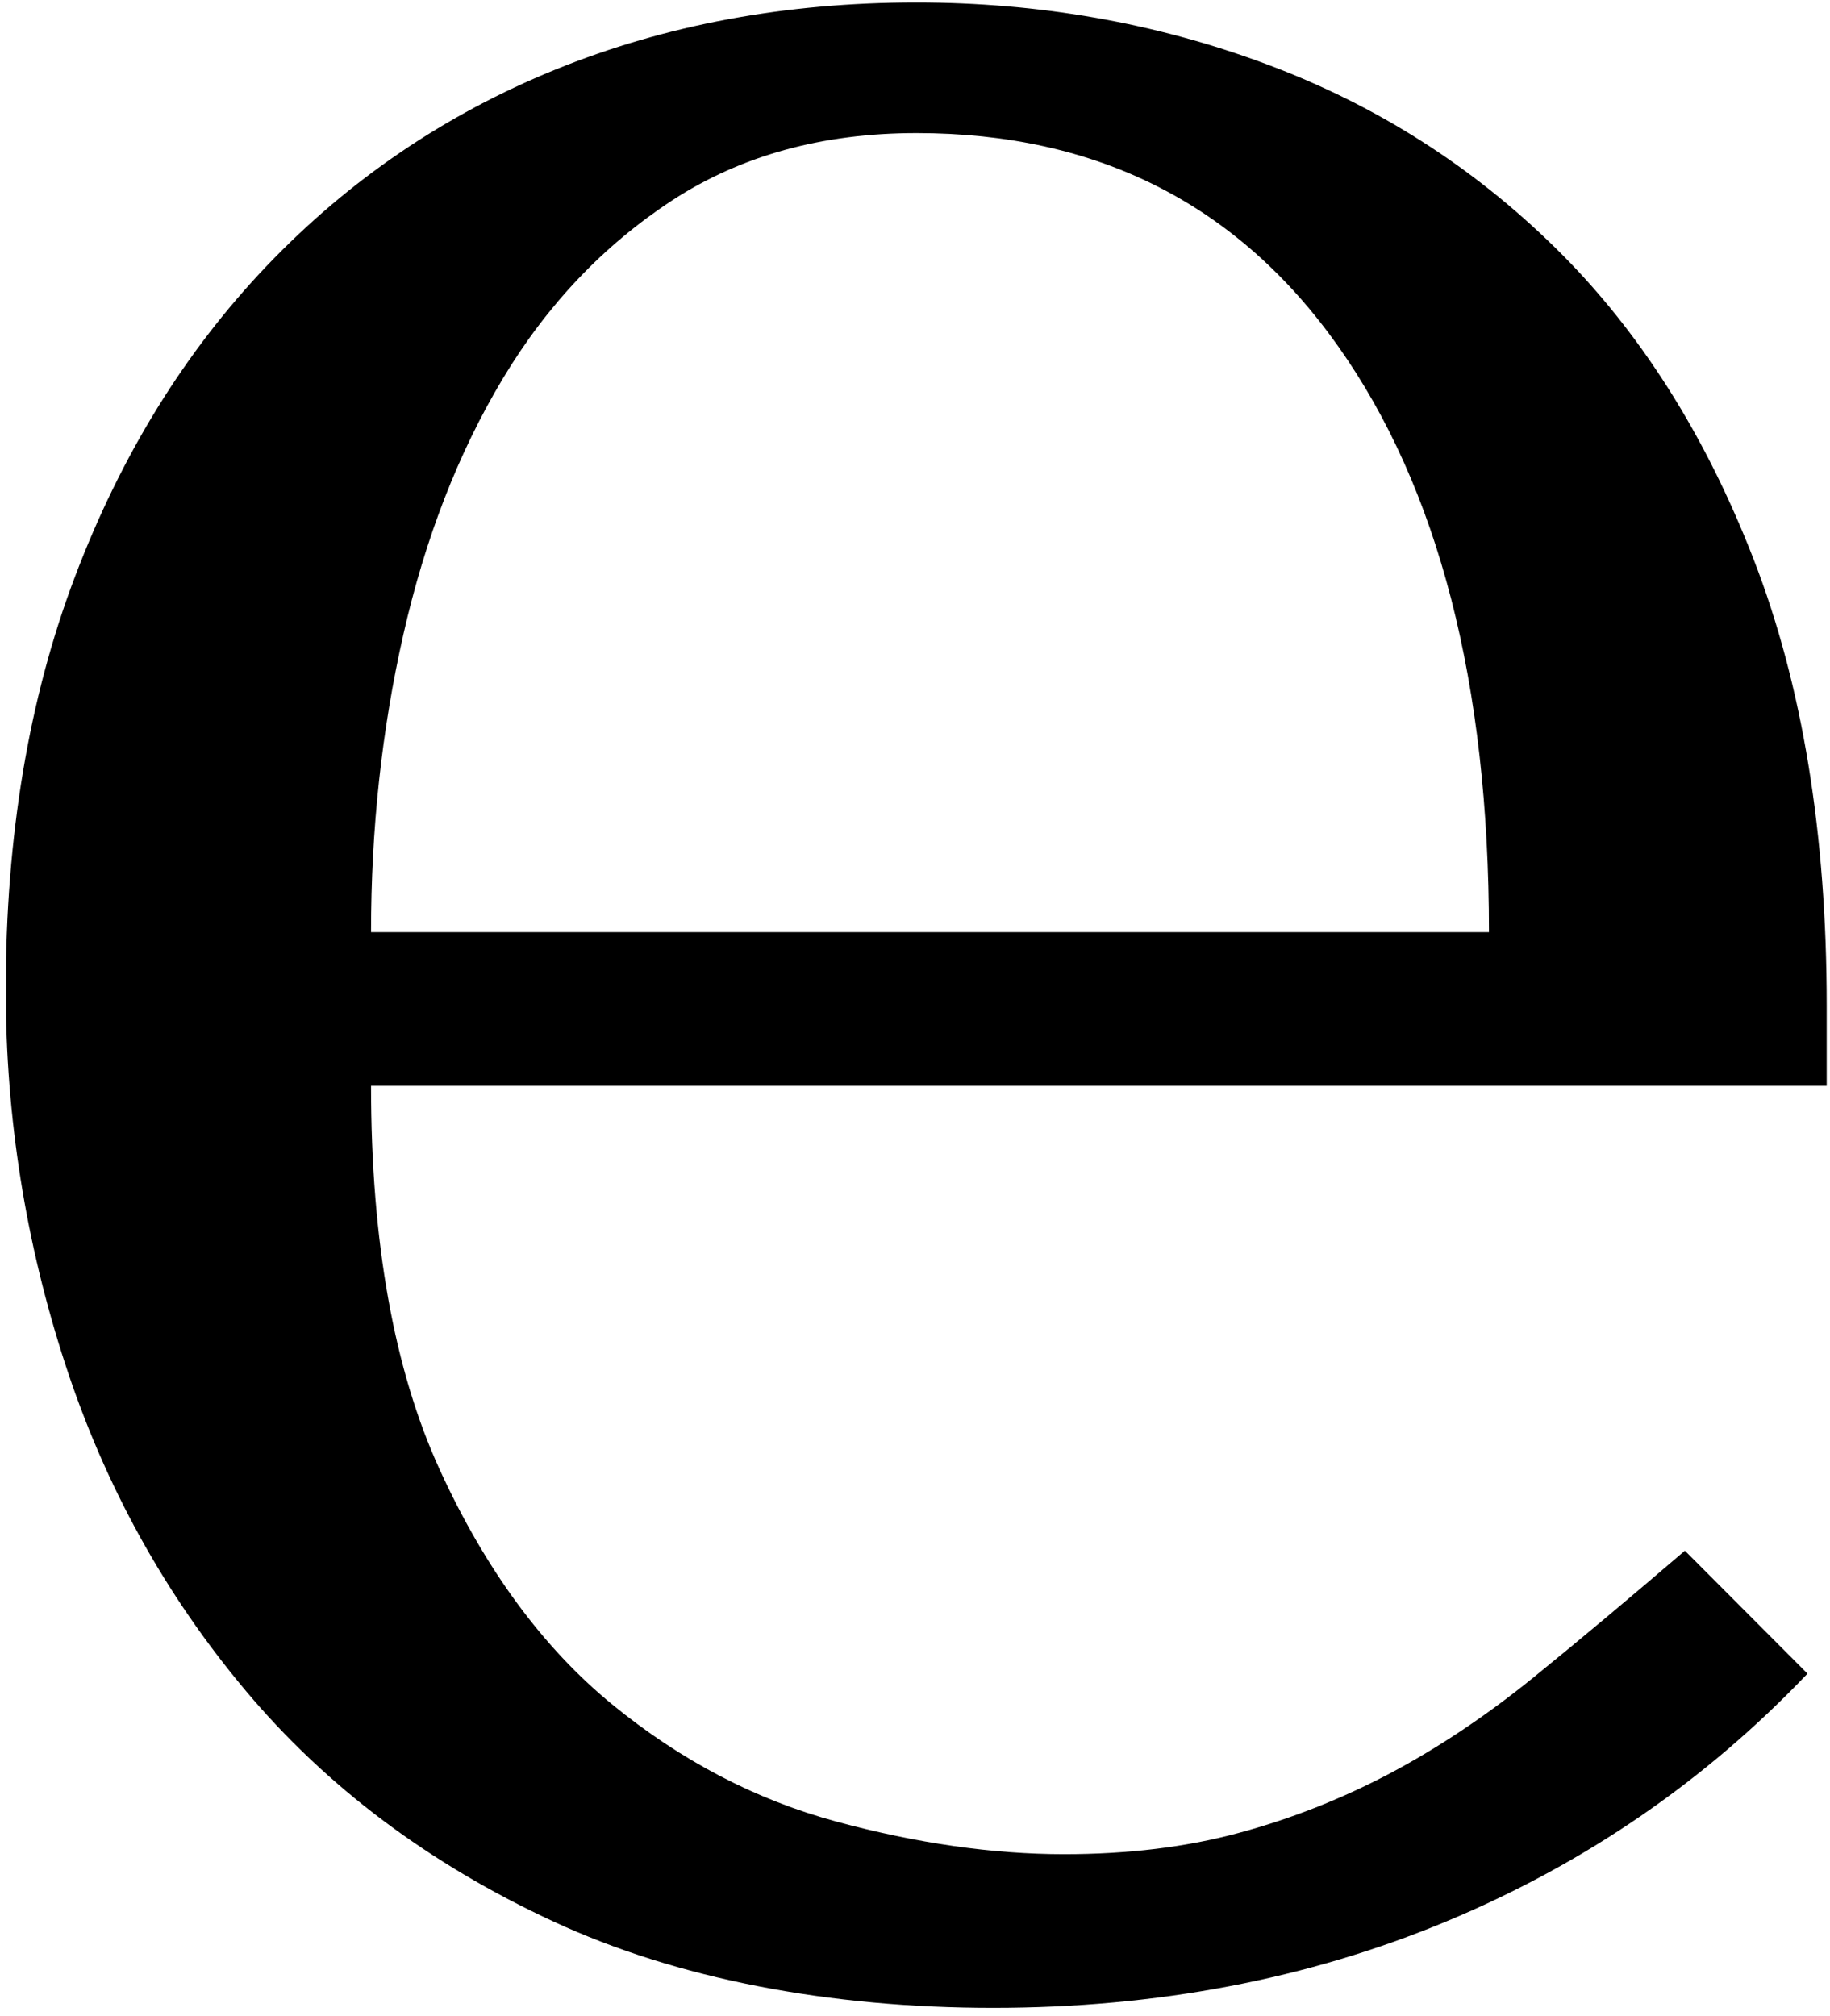 <svg width="167" height="184" viewBox="0 0 167 184" fill="none" xmlns="http://www.w3.org/2000/svg">
<g clip-path="url(#clip0_171_436)">
<path d="M33.86 99.087C33.86 113.343 35.964 125.029 40.141 134.144C44.319 143.259 49.578 150.387 55.859 155.529C62.14 160.671 68.976 164.235 76.309 166.222C83.642 168.208 90.595 169.202 97.11 169.202C102.924 169.202 108.241 168.559 113.003 167.273C117.794 165.988 122.38 164.177 126.821 161.84C131.232 159.502 135.615 156.581 139.938 153.075C144.262 149.569 148.849 145.713 153.757 141.506L164.946 152.725C155.597 162.541 144.613 170.078 131.992 175.337C119.371 180.595 105.582 183.225 90.624 183.225C75.666 183.225 61.819 180.595 50.483 175.337C39.148 170.078 29.799 163.067 22.437 154.302C15.075 145.538 9.583 135.605 5.96 124.503C2.338 113.402 0.526 102.008 0.526 90.322C0.526 76.299 2.63 63.737 6.837 52.636C11.044 41.534 16.887 32.069 24.366 24.239C31.845 16.41 40.609 10.45 50.659 6.36C60.709 2.27 71.693 0.225 83.613 0.225C94.831 0.225 105.465 2.094 115.515 5.834C125.565 9.573 134.388 15.182 141.983 22.661C149.579 30.14 155.597 39.606 160.038 51.058C164.479 62.51 166.699 76.066 166.699 91.725V99.087H33.86ZM135.878 85.064C135.878 62.393 131.291 44.572 122.117 31.601C112.944 18.63 100.119 12.144 83.642 12.144C75.053 12.144 67.632 14.189 61.351 18.279C55.099 22.369 49.928 27.803 45.867 34.581C41.807 41.359 38.798 49.13 36.811 57.894C34.824 66.659 33.86 75.715 33.86 85.064H135.878Z" fill="black"/>
</g>
<defs>
<clipPath id="clip0_171_436">
<rect width="166.172" height="183" fill="white" transform="translate(0.555 0.225)"/>
</clipPath>
</defs>
</svg>
